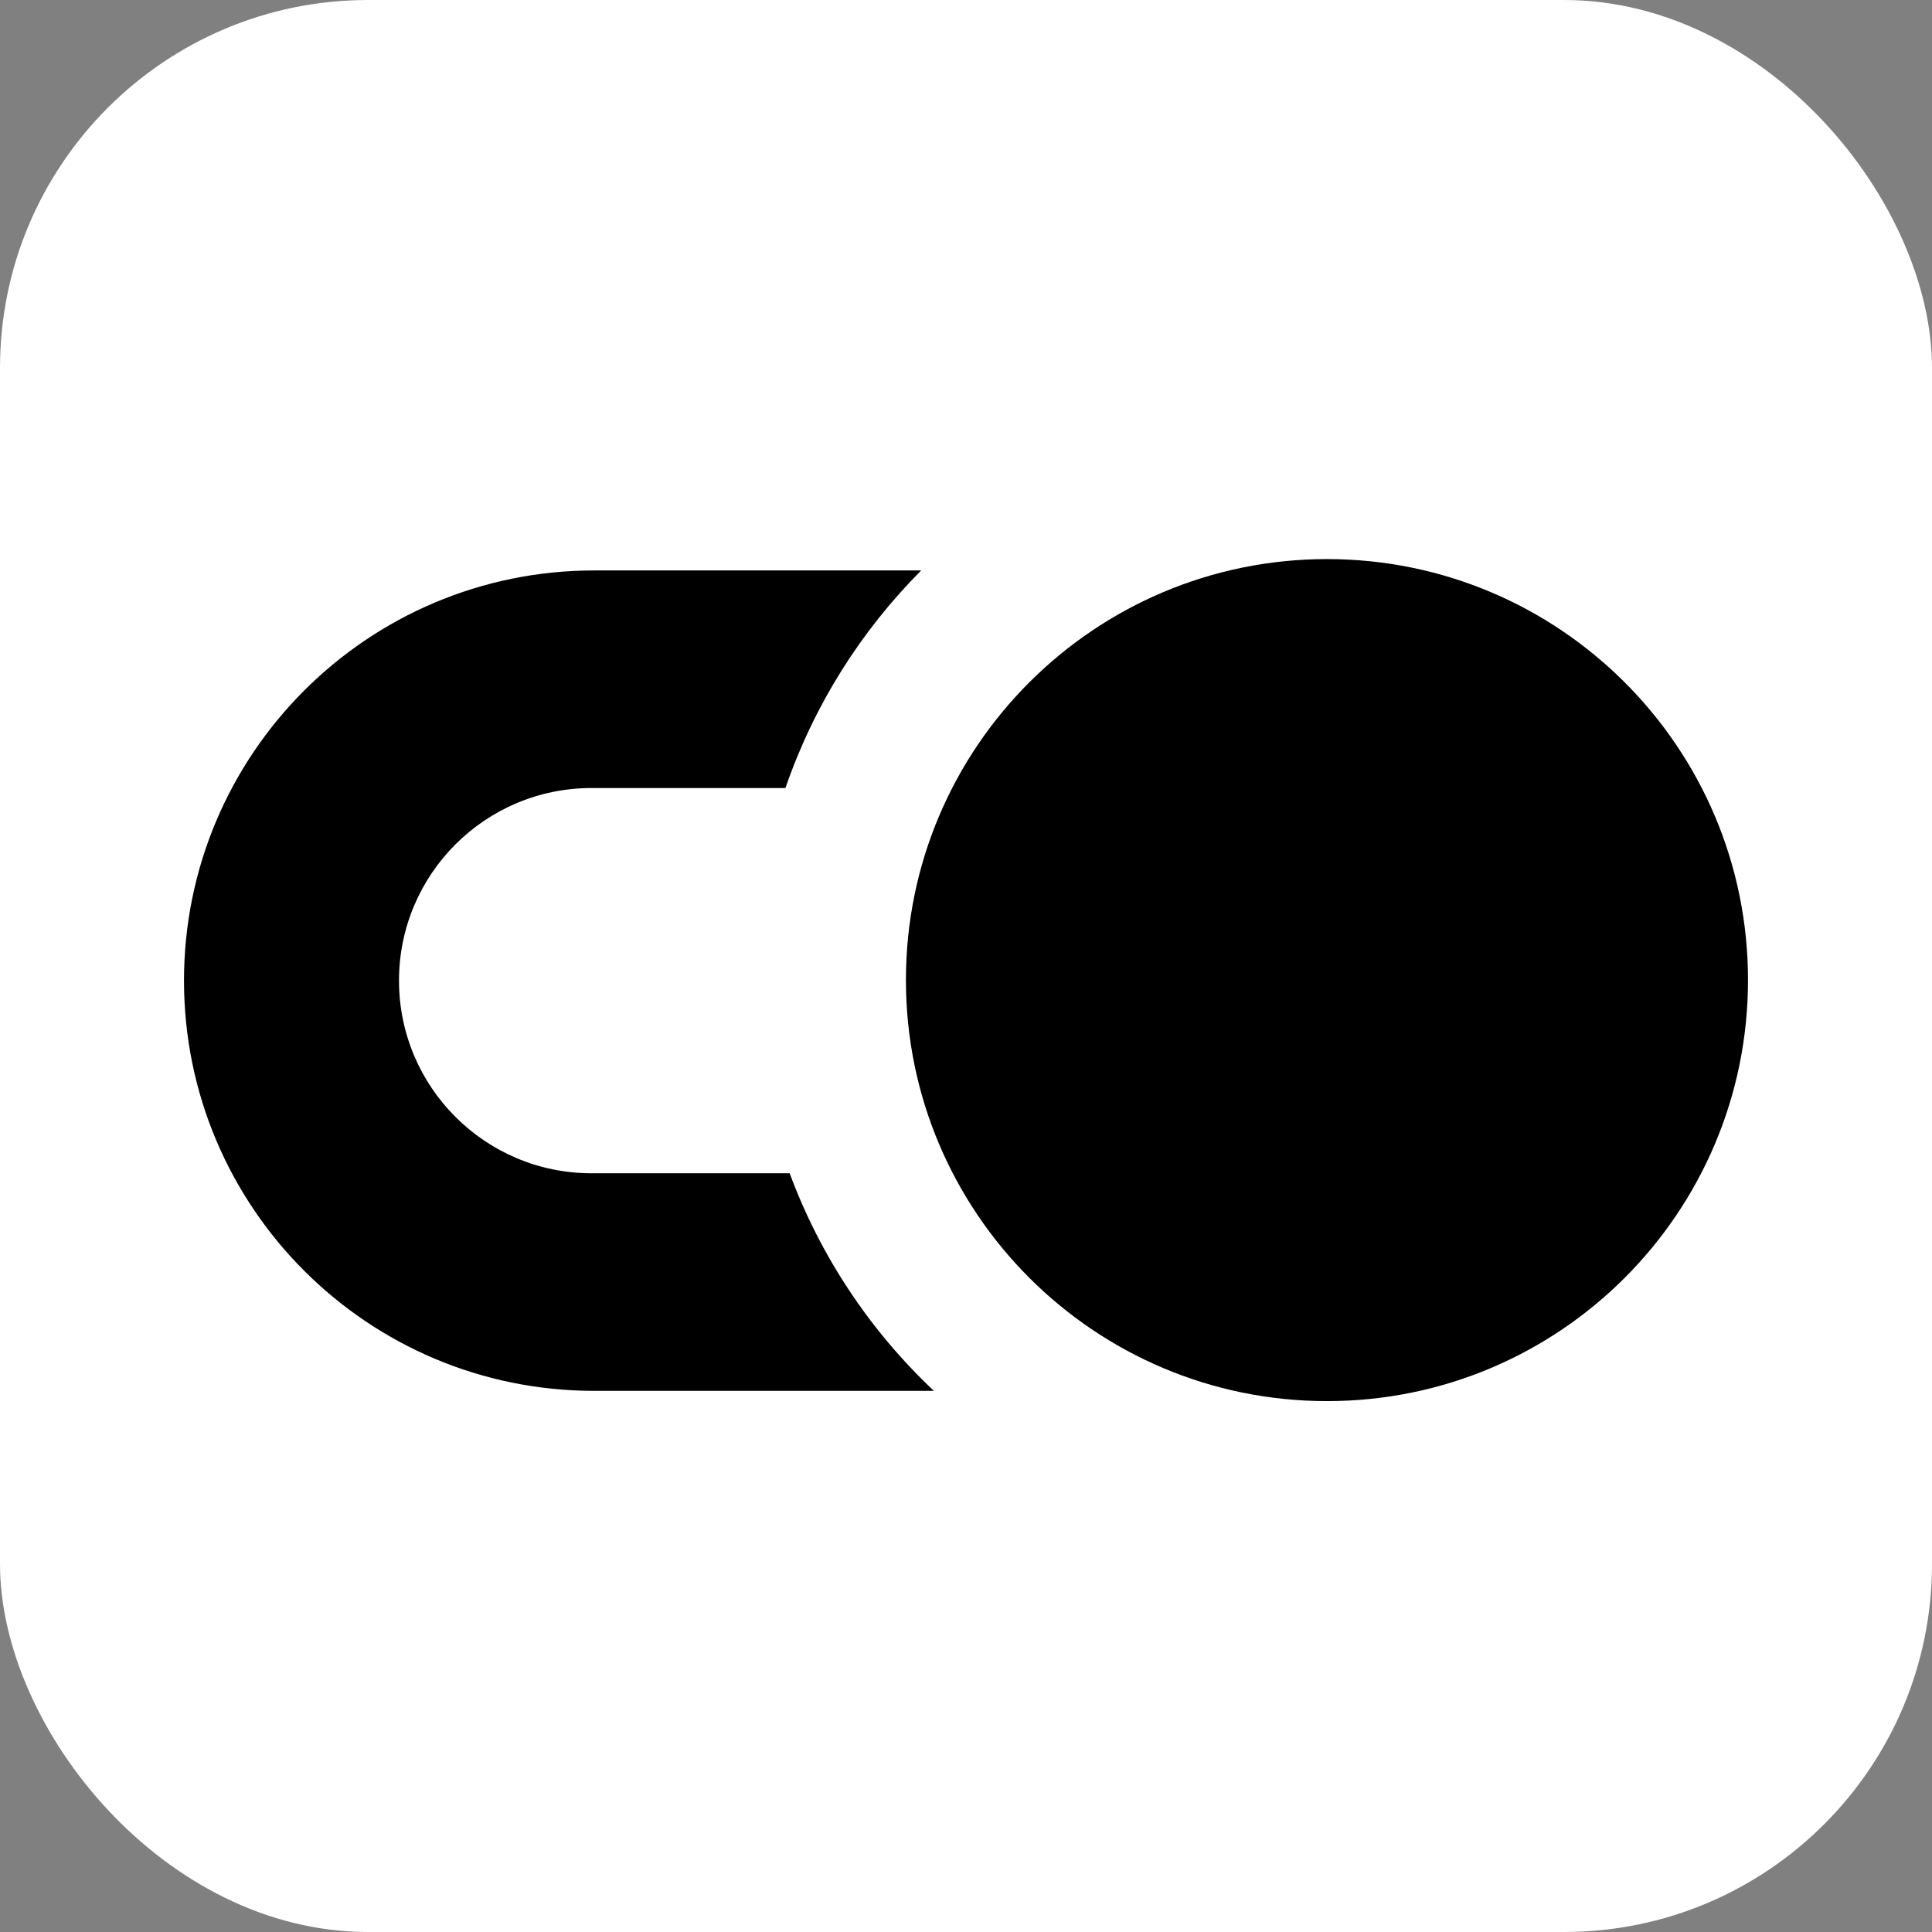 <svg width="42" height="42" viewBox="0 0 42 42" fill="none" xmlns="http://www.w3.org/2000/svg">
<rect x="0" y="0" width="42" height="42" fill="#808080" stroke="none"/>
<rect width="42" height="42" rx="8" fill="white"/>
<path d="M17.167 25.506H12.861C10.548 25.506 8.674 23.632 8.674 21.318C8.674 19.005 10.548 17.131 12.861 17.131H17.075C17.694 15.331 18.712 13.72 20.026 12.401H12.918C7.992 12.401 4 16.393 4 21.318C4 26.244 7.992 30.236 12.918 30.236H20.301C18.92 28.933 17.838 27.321 17.167 25.506Z" fill="black"/>
<path d="M28.848 12.154C23.794 12.154 19.694 16.251 19.694 21.305C19.694 26.359 23.792 30.459 28.848 30.459C33.905 30.459 38 26.362 38 21.305C38 16.249 33.902 12.154 28.848 12.154Z" fill="black"/>
</svg>
